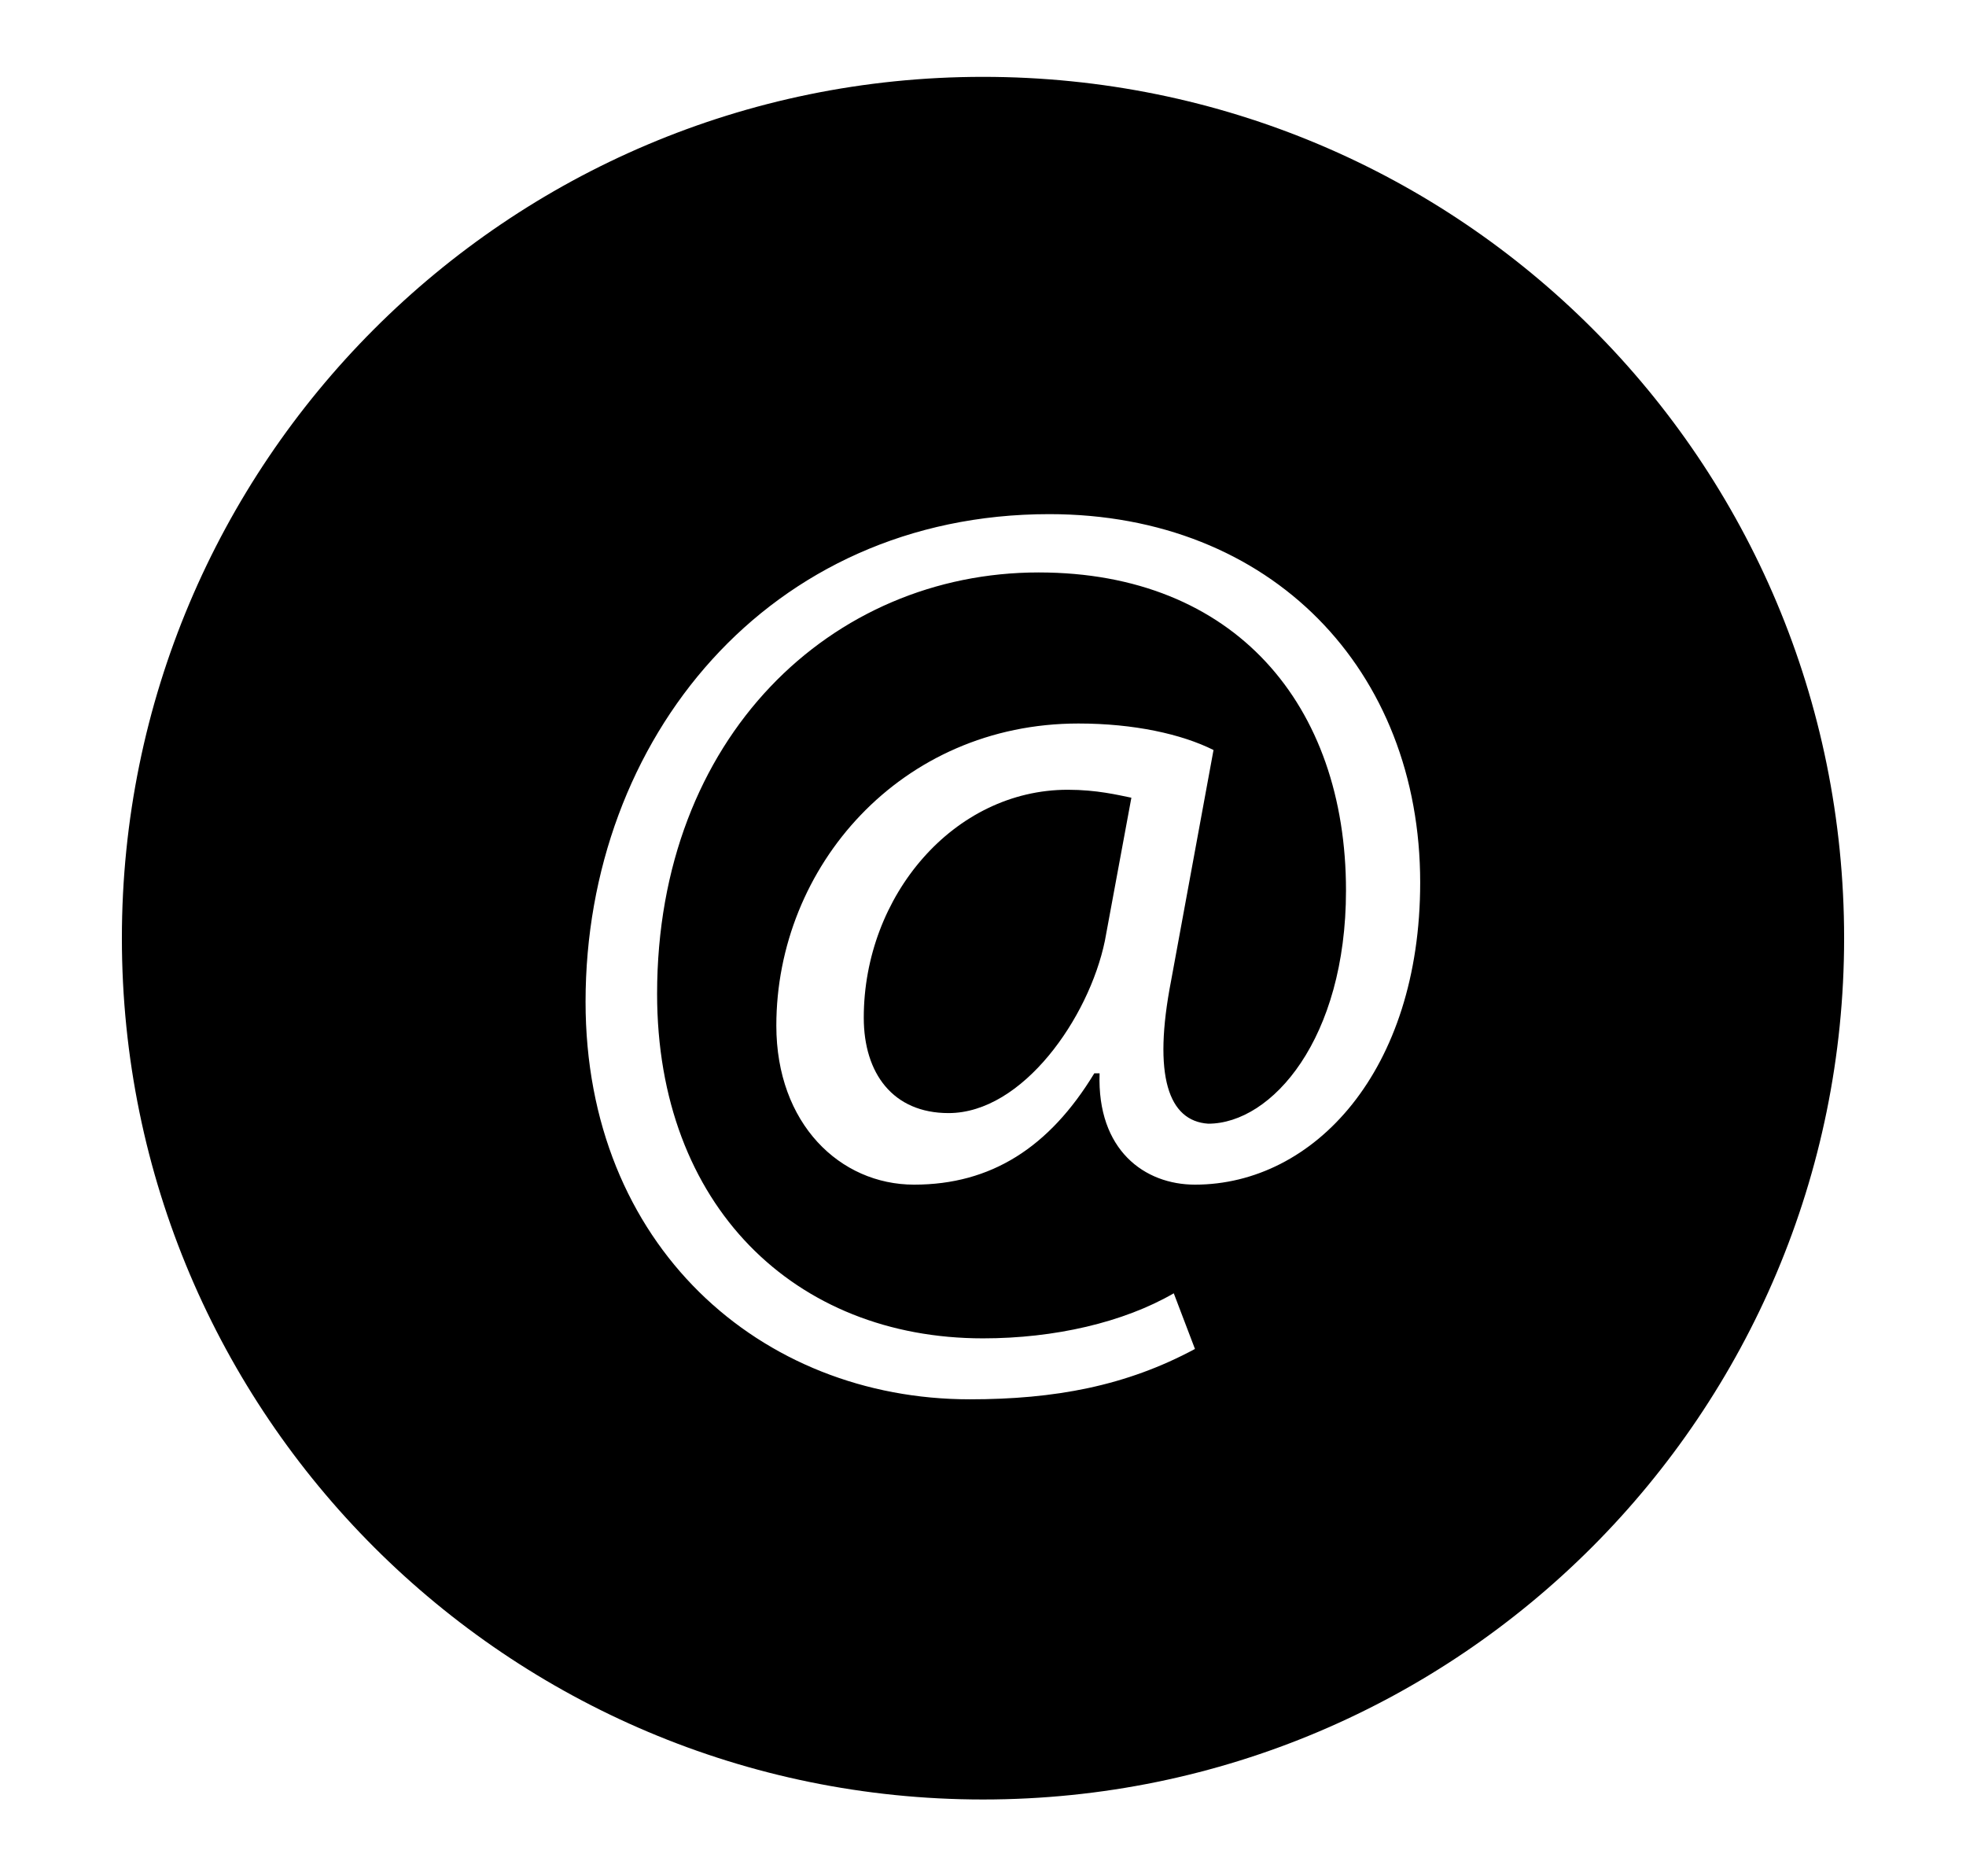 <?xml version="1.0" encoding="utf-8"?>
<!-- Generator: Adobe Illustrator 23.0.4, SVG Export Plug-In . SVG Version: 6.00 Build 0)  -->
<svg version="1.1" id="Ebene_1" xmlns="http://www.w3.org/2000/svg" xmlns:xlink="http://www.w3.org/1999/xlink" x="0px" y="0px"
	 viewBox="0 0 74.2 70.8" style="enable-background:new 0 0 74.2 70.8;" xml:space="preserve">
<path d="M37.1,2.9c-18,0-32.5,14.6-32.5,32.5c0,18,14.6,32.5,32.5,32.5c18,0,32.5-14.6,32.5-32.5C69.6,17.4,55.1,2.9,37.1,2.9z
	 M45.1,44.7c-1.9,0-3.7-1.3-3.6-4.2h-0.2c-1.7,2.8-3.9,4.2-6.8,4.2c-2.8,0-5.2-2.3-5.2-6c0-6,4.7-11.4,11.4-11.4
	c2.1,0,3.9,0.4,5.1,1l-1.6,8.7c-0.7,3.6-0.1,5.3,1.4,5.4c2.4,0,5.2-3.2,5.2-8.8c0-7-4.2-12-11.6-12c-7.8,0-14.4,6.2-14.4,15.9
	c0,8,5.2,13,12.3,13c2.7,0,5.3-0.6,7.2-1.7l0.8,2.1c-2.6,1.4-5.3,1.9-8.5,1.9c-7.9,0-14.5-5.8-14.5-15c0-9.9,6.9-18.4,17.5-18.4
	c8.4,0,14,5.9,14,13.9C53.6,40.4,49.6,44.7,45.1,44.7z"/>
<path d="M32.6,38.4c0,2.1,1.1,3.6,3.2,3.6c2.8,0,5.3-3.6,5.9-6.5l1-5.4c-0.5-0.1-1.3-0.3-2.4-0.3C36,29.8,32.6,33.8,32.6,38.4z"/>
</svg>
